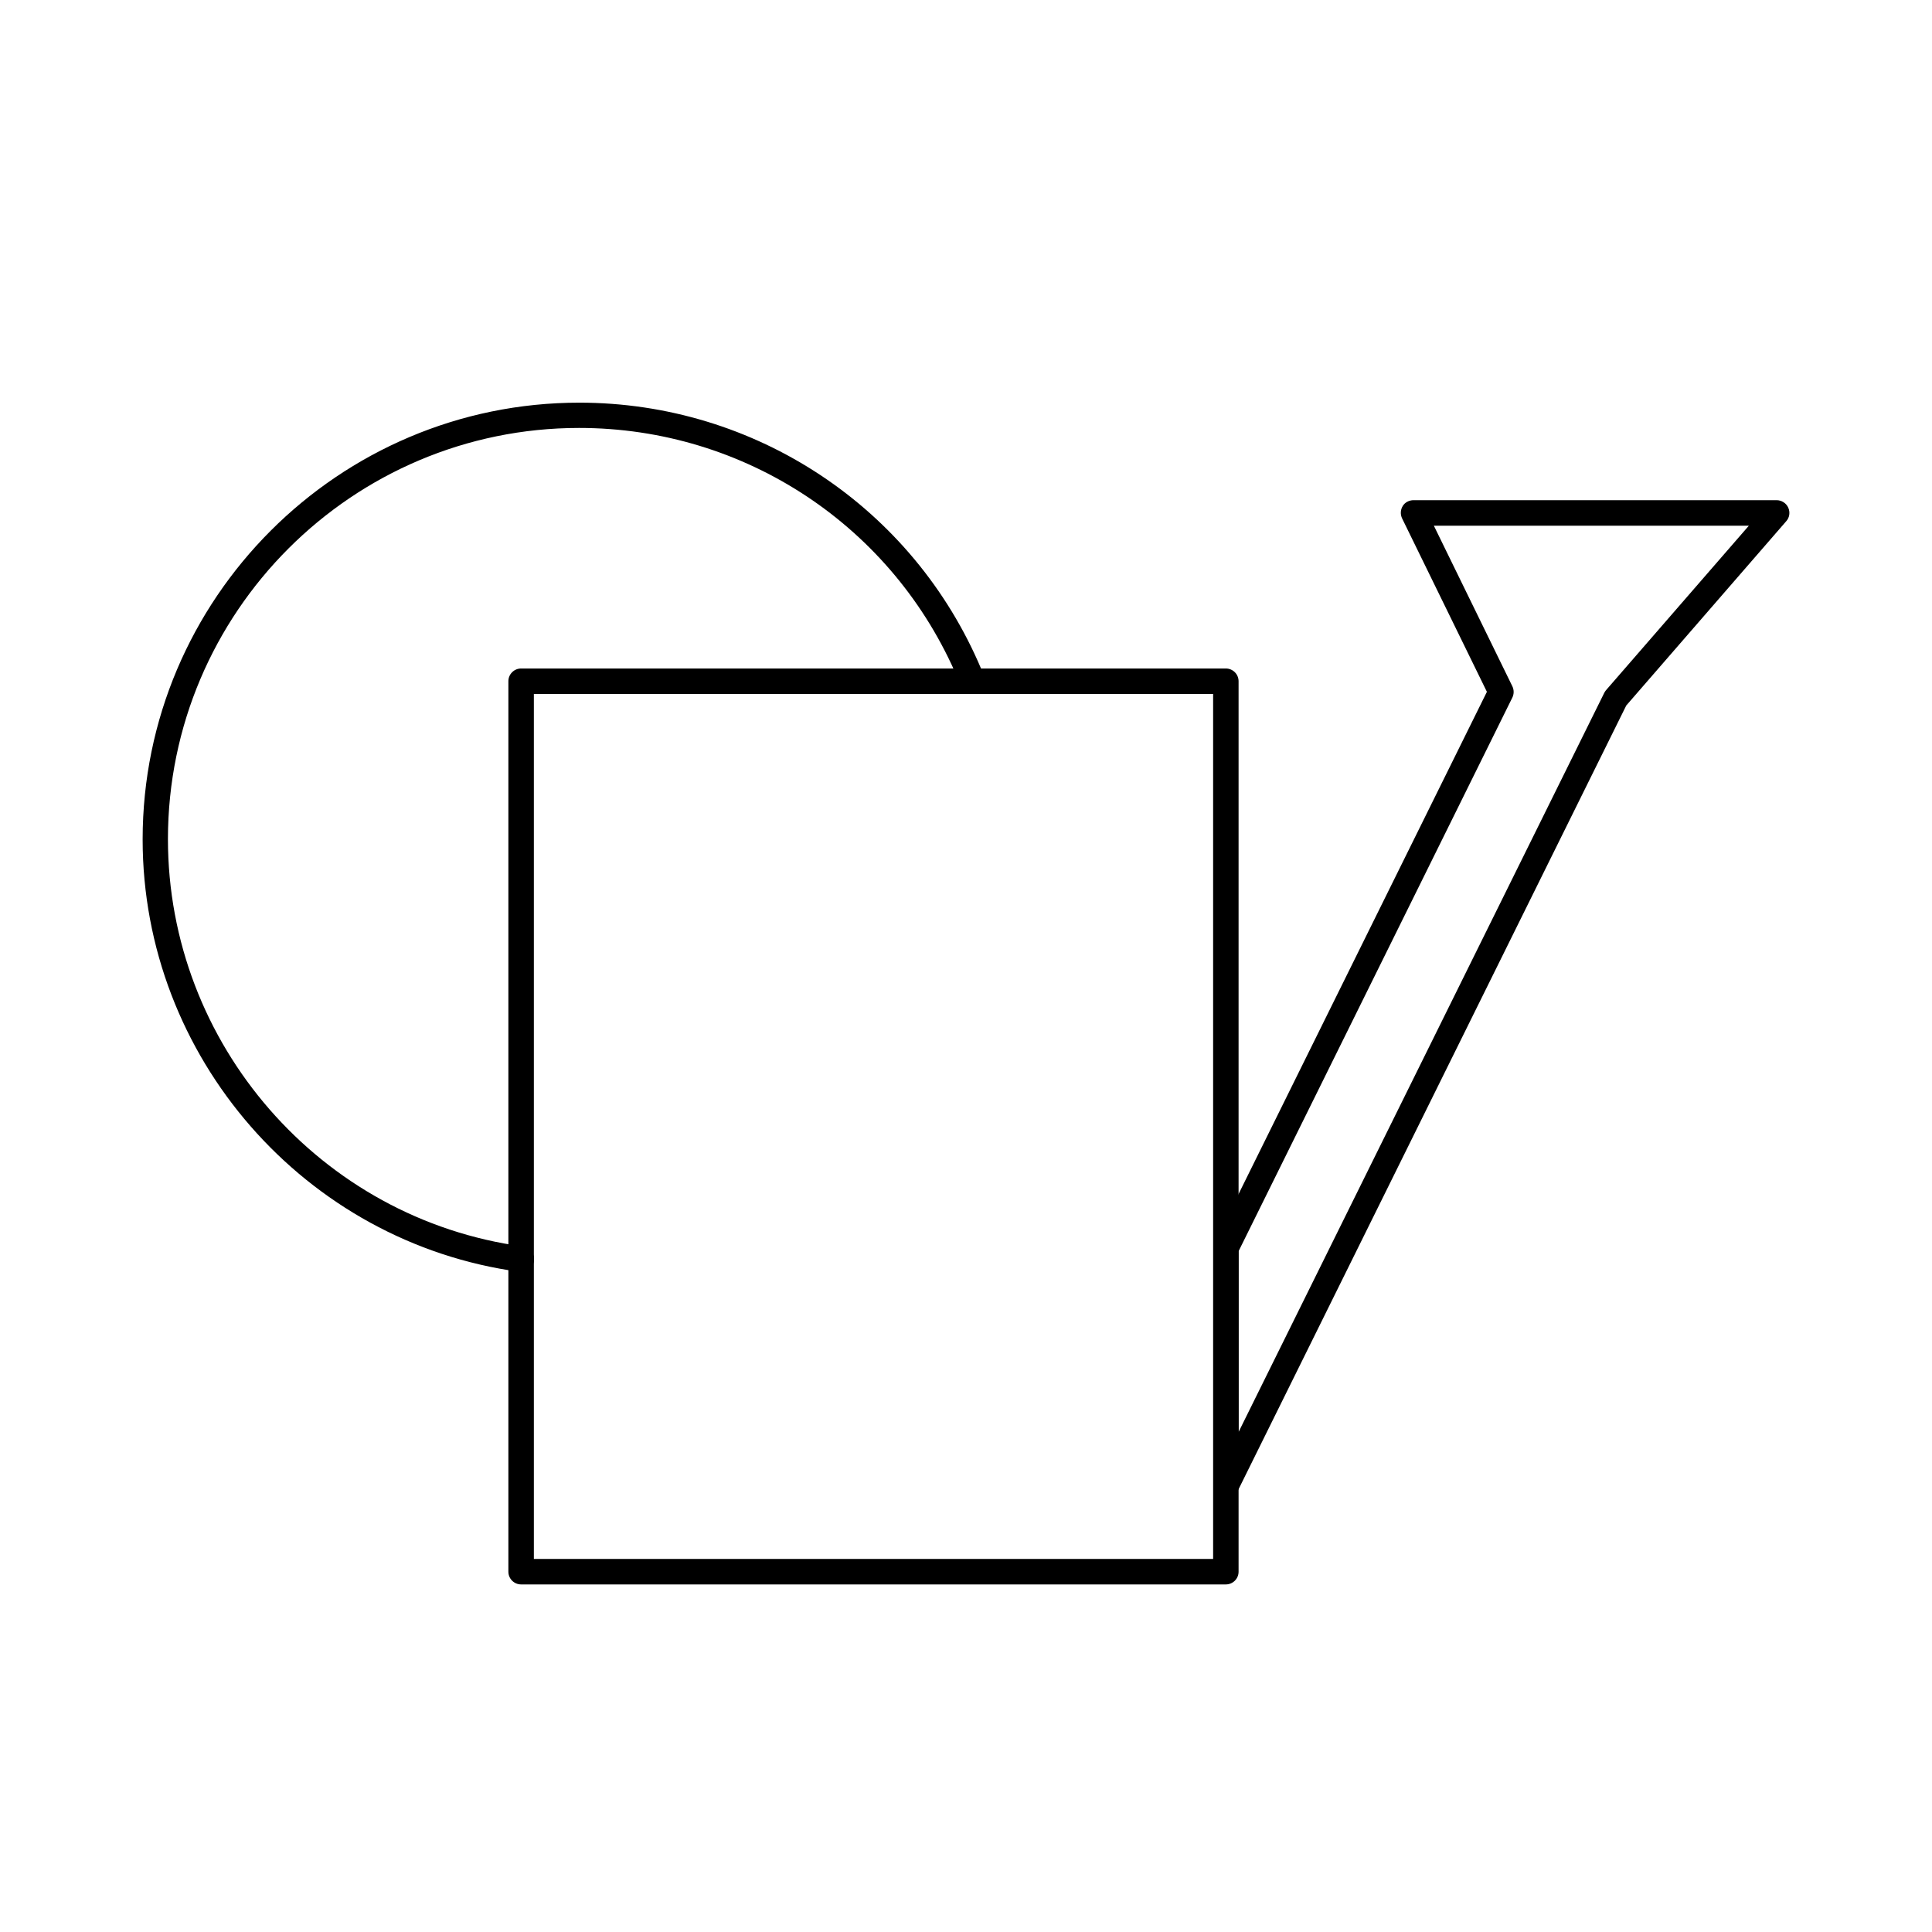 <?xml version="1.0" encoding="UTF-8"?>
<!-- Uploaded to: SVG Repo, www.svgrepo.com, Generator: SVG Repo Mixer Tools -->
<svg fill="#000000" width="800px" height="800px" version="1.1" viewBox="144 144 512 512" xmlns="http://www.w3.org/2000/svg">
 <g>
  <path d="m468.87 563.89h-186.77c-1.863 0-3.375-1.512-3.375-3.375v-235.98c0-1.863 1.512-3.375 3.375-3.375h186.76c1.863 0 3.375 1.512 3.375 3.375v235.98c0.004 1.863-1.508 3.375-3.371 3.375zm-183.39-6.75h180.01v-229.23h-180.01z"/>
  <path d="m282.21 481.11c-0.152 0-0.301 0-0.453-0.051-56.98-7.711-99.957-56.98-99.957-114.62 0-63.781 51.891-115.73 115.73-115.73 46.602 0 88.469 27.762 106.55 70.684 0.707 1.715-0.102 3.68-1.812 4.383-1.715 0.707-3.68-0.102-4.383-1.812-17.078-40.457-56.477-66.555-100.41-66.555-60.105 0-108.97 48.871-108.97 108.97 0 54.312 40.457 100.71 94.113 107.96 1.863 0.25 3.125 1.914 2.871 3.777-0.152 1.719-1.613 2.981-3.277 2.981z"/>
  <path d="m468.87 541.21c-0.25 0-0.504 0-0.754-0.102-1.512-0.352-2.57-1.715-2.57-3.273l-0.004-63.074c0-0.504 0.102-1.008 0.352-1.512l72.148-145.91-22.469-45.949c-0.504-1.059-0.453-2.266 0.152-3.273 0.605-1.008 1.715-1.562 2.871-1.562h96.227c1.309 0 2.519 0.754 3.074 1.965 0.555 1.211 0.352 2.621-0.504 3.578l-42.422 48.871-103.08 208.38c-0.602 1.16-1.762 1.863-3.019 1.863zm3.375-65.645v47.914l96.883-195.83c0.102-0.25 0.301-0.504 0.453-0.707l37.887-43.629h-83.484l20.809 42.57c0.453 0.957 0.453 2.016 0 2.973z"/>
 </g>
</svg>
